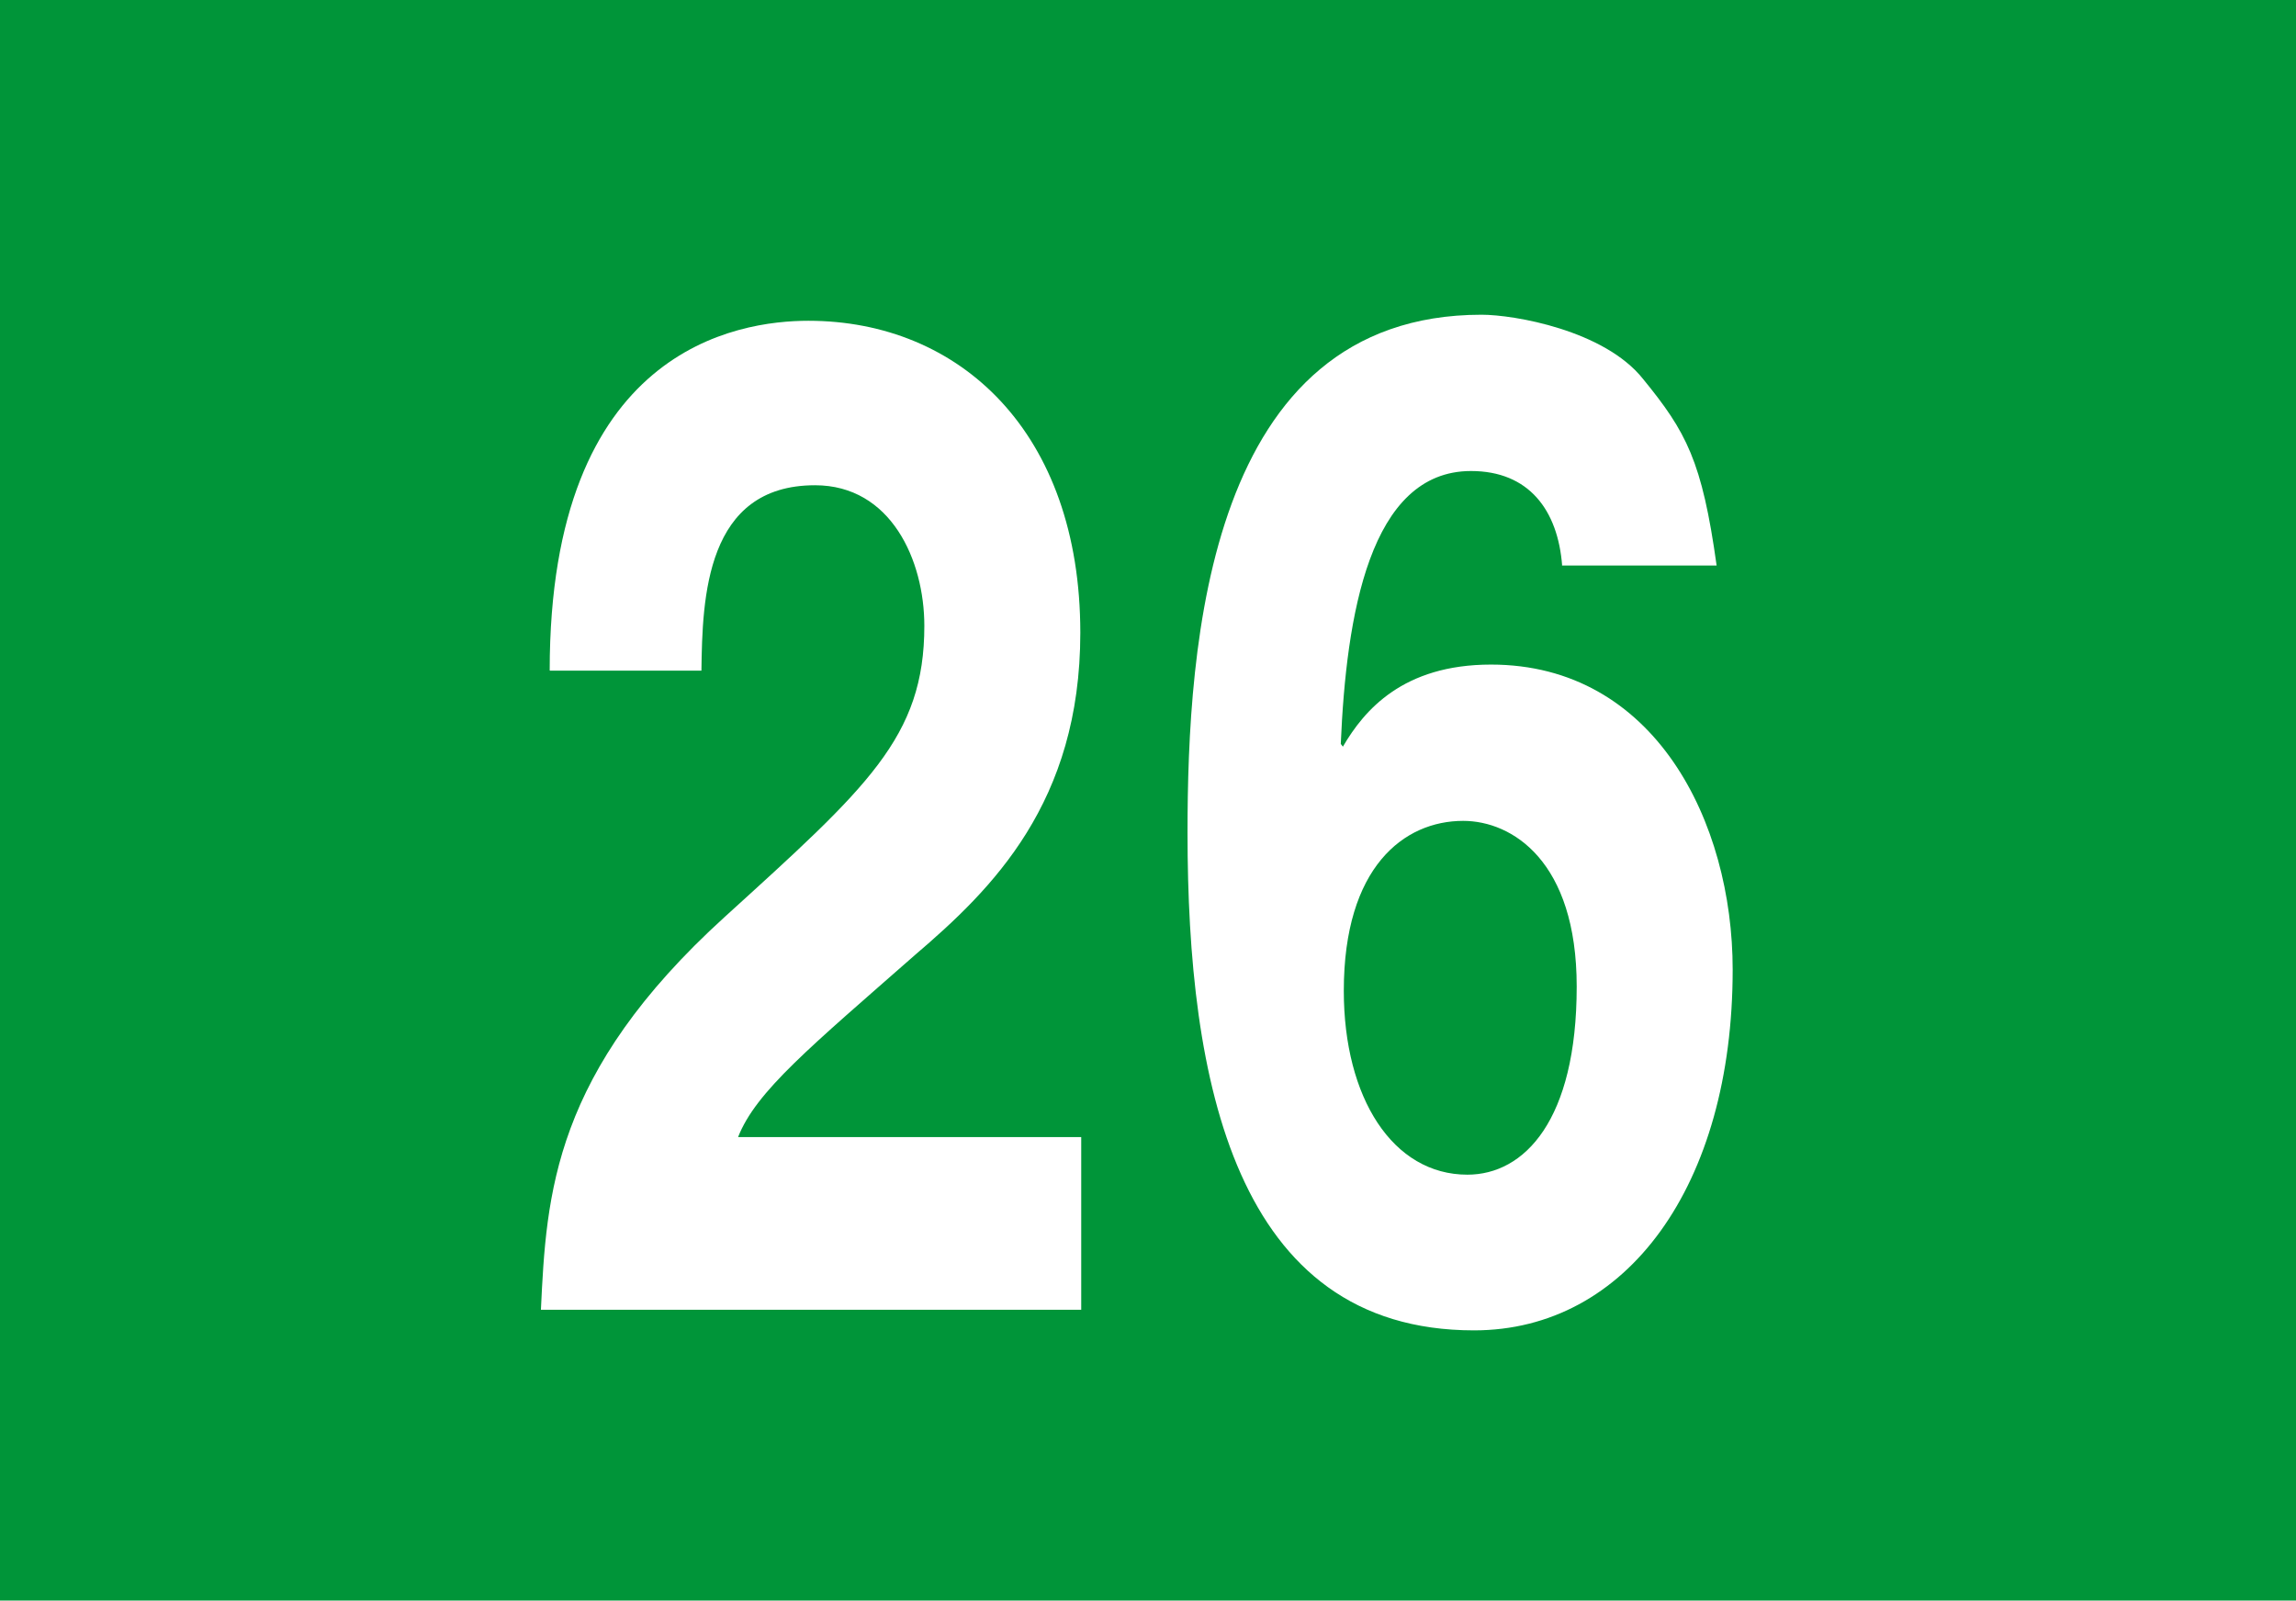 <?xml version="1.0" encoding="UTF-8"?><svg xmlns="http://www.w3.org/2000/svg" viewBox="0 0 75.81 52.84"><defs><style>.h{fill:#fff;}.i{fill:#009539;}</style></defs><g id="a"><rect id="b" class="i" width="75.81" height="52.84"/></g><g id="c"><g id="d"><path id="e" class="h" d="M18.15,22.13c0-10.63,6.22-11.54,8.54-11.54,5,0,8.98,3.68,8.98,10.3,0,5.61-2.91,8.46-5.45,10.63-3.46,3.04-5.26,4.51-5.85,6.02h11.33v5.7H17.86c.18-3.82,.4-7.82,6.07-12.97,4.71-4.28,6.59-5.93,6.59-9.61,0-2.16-1.1-4.64-3.61-4.64-3.61,0-3.72,3.72-3.75,6.12h-5Z"/></g><g id="f"><path id="g" class="h" d="M51.58,18.68c-.14-1.84-1.1-3.13-3.01-3.13-3.35,0-4.12,4.78-4.3,9.01l.07,.09c.7-1.2,1.98-2.71,4.89-2.71,5.41,0,7.98,5.2,7.98,10.07,0,7.13-3.5,11.91-8.54,11.91-7.91,0-9.46-8.28-9.46-16.42,0-6.21,.66-17.11,9.71-17.11,1.07,0,4.05,.51,5.33,2.12,1.43,1.75,1.95,2.71,2.43,6.16h-5.11Zm-3.27,8.42c-1.95,0-3.94,1.52-3.94,5.61,0,3.54,1.62,6.07,4.08,6.07,1.88,0,3.61-1.79,3.61-6.21,0-4.14-2.13-5.47-3.75-5.47"/></g></g></svg>